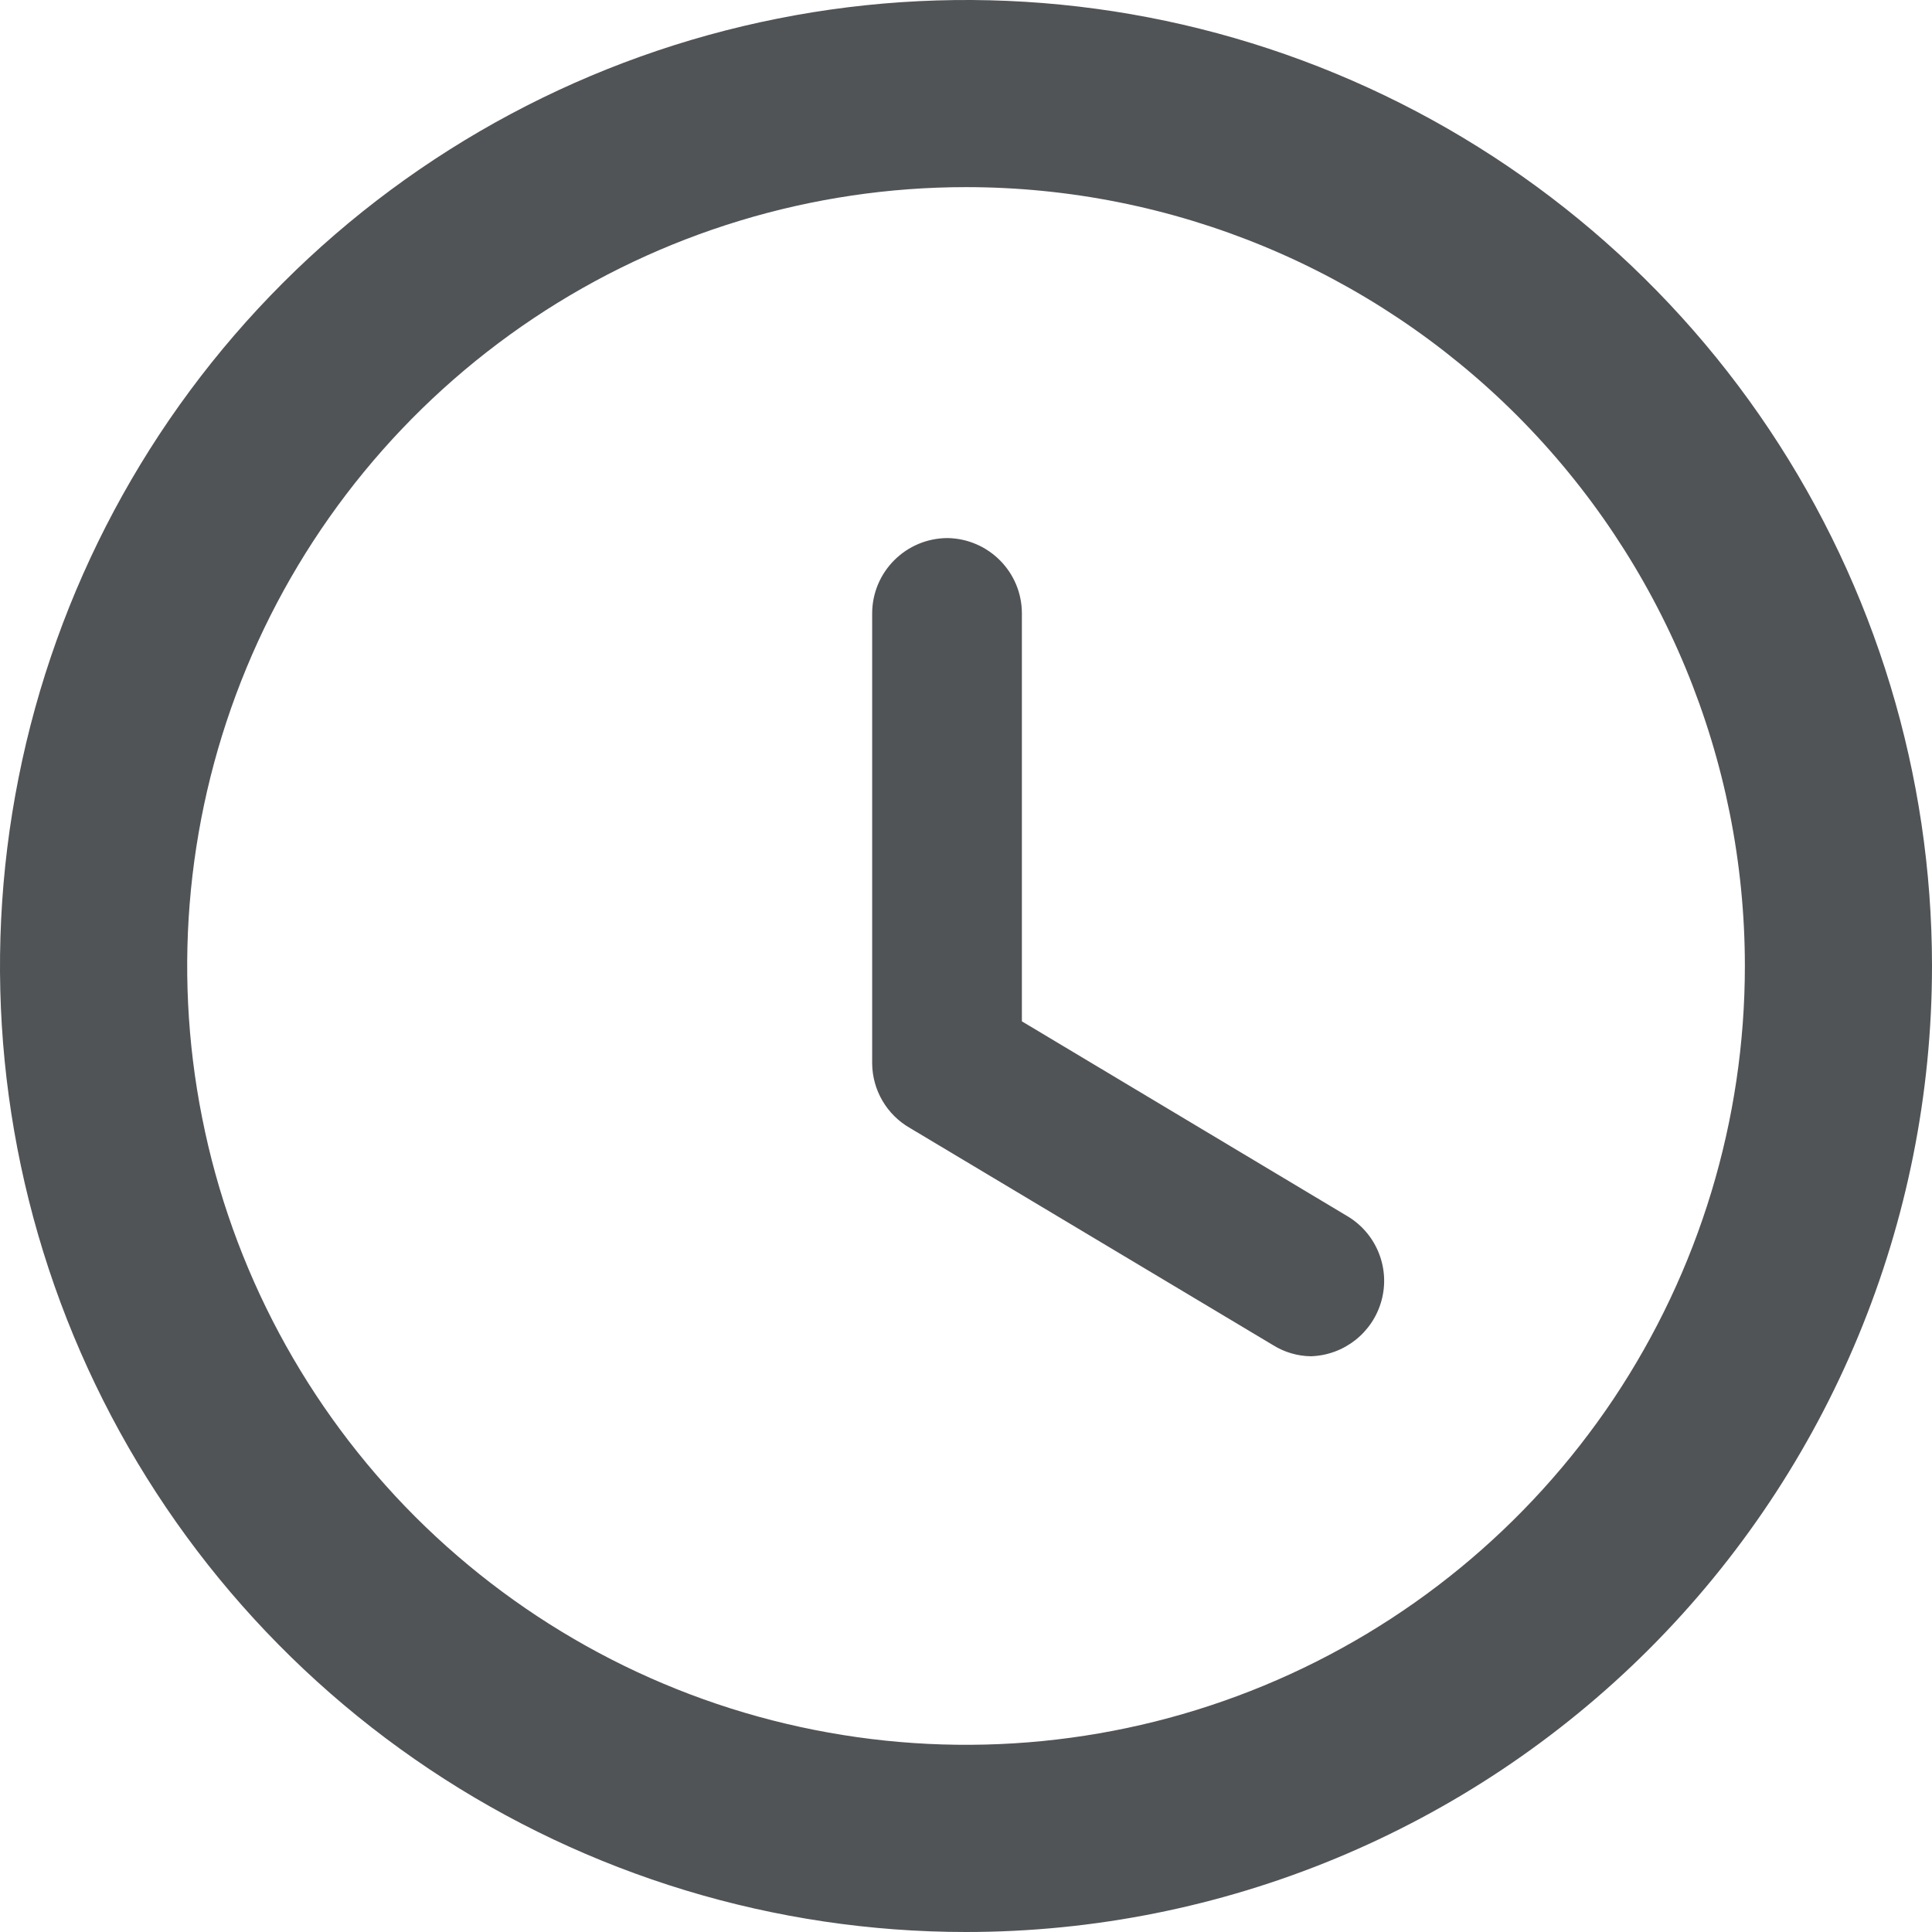 <?xml version="1.0" standalone="no"?>
<svg xmlns="http://www.w3.org/2000/svg" width="14" height="14" viewBox="0 0 14 14" fill="none">
    <path fill-rule="evenodd" clip-rule="evenodd" d="M3.111 12.82C4.262 13.589 5.616 14 7 14C8.857 14 10.637 13.262 11.95 11.95C13.262 10.637 14 8.857 14 7C14 5.616 13.589 4.262 12.82 3.111C12.051 1.96 10.958 1.063 9.679 0.533C8.4 0.003 6.992 -0.136 5.634 0.135C4.277 0.405 3.029 1.071 2.05 2.05C1.071 3.029 0.405 4.277 0.135 5.634C-0.136 6.992 0.003 8.4 0.533 9.679C1.063 10.958 1.96 12.051 3.111 12.82ZM3.865 2.307C4.793 1.687 5.884 1.356 7 1.356C8.497 1.356 9.932 1.951 10.991 3.009C12.049 4.068 12.644 5.503 12.644 7C12.644 8.116 12.313 9.207 11.693 10.136C11.072 11.064 10.191 11.787 9.16 12.214C8.129 12.641 6.994 12.753 5.899 12.535C4.804 12.318 3.799 11.78 3.009 10.991C2.22 10.201 1.682 9.196 1.465 8.101C1.247 7.006 1.359 5.871 1.786 4.84C2.213 3.809 2.936 2.928 3.865 2.307ZM6.32 4.446C6.32 4.144 6.565 3.899 6.868 3.899C7.166 3.905 7.404 4.147 7.405 4.443V7.401L9.774 8.819C9.978 8.947 10.074 9.193 10.011 9.424C9.948 9.656 9.741 9.82 9.5 9.828C9.403 9.827 9.308 9.799 9.226 9.748L6.594 8.174C6.426 8.078 6.322 7.9 6.32 7.707V4.446Z" fill="#515457"/>
</svg>